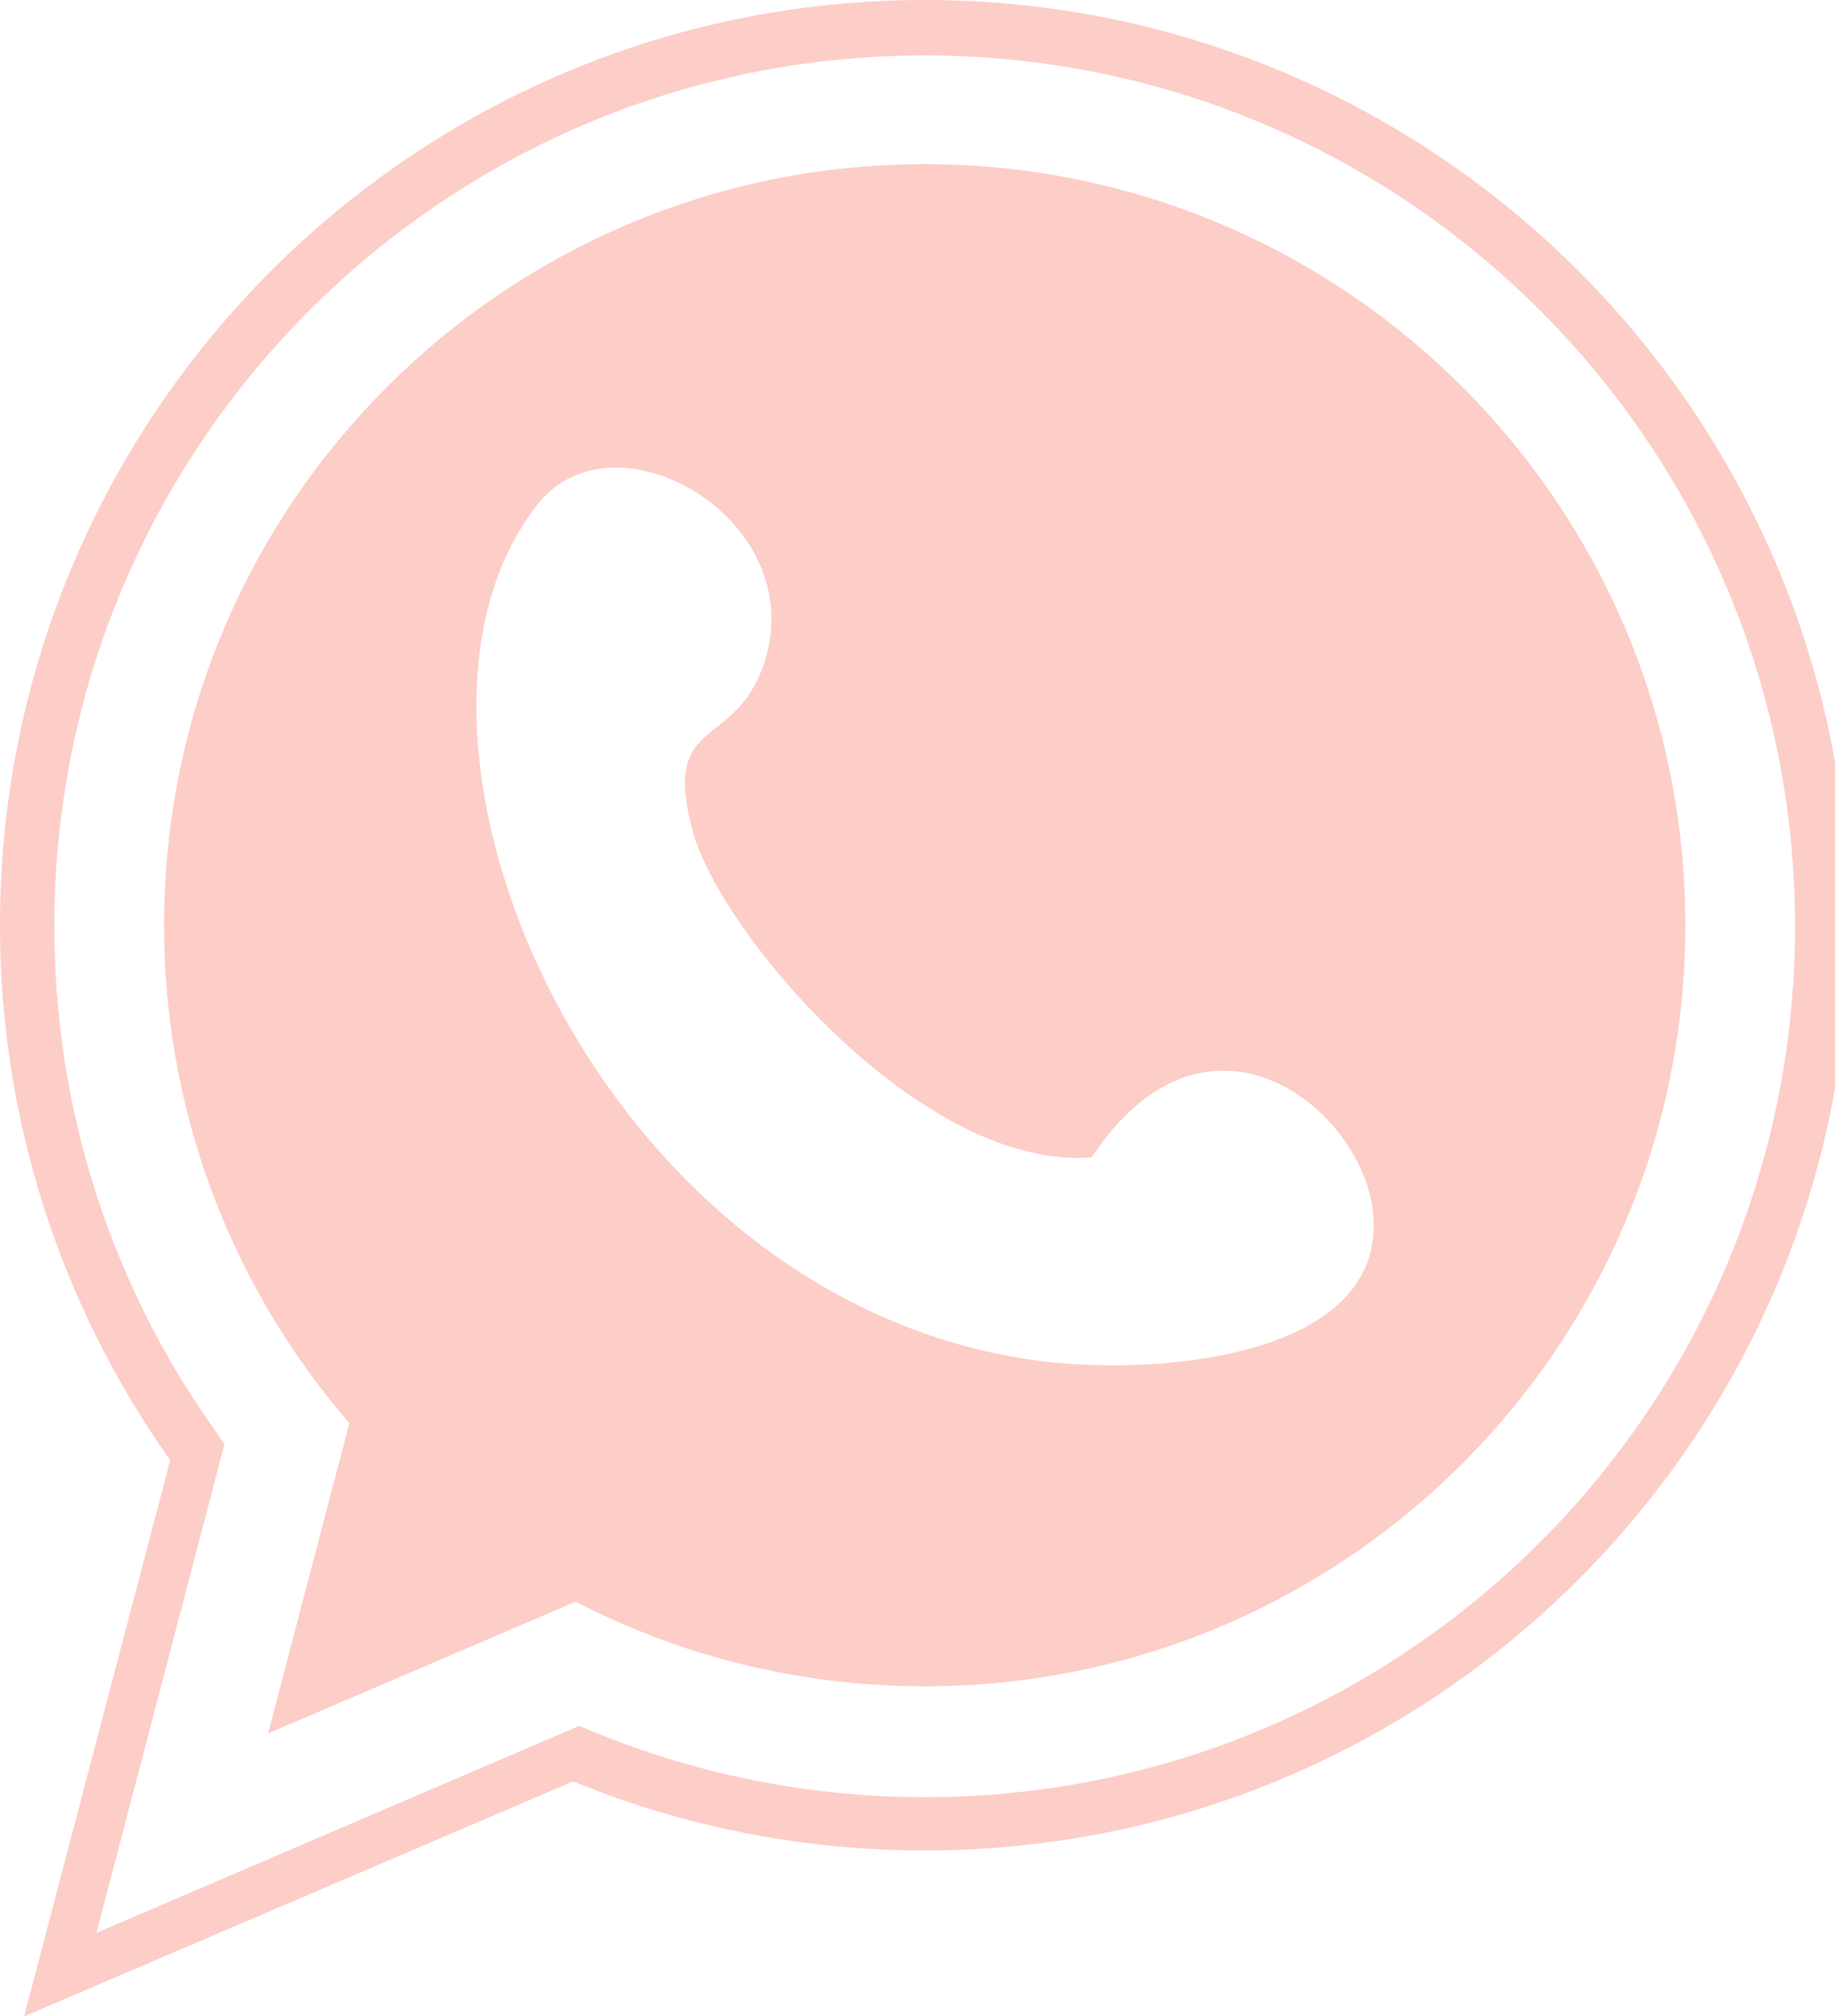<?xml version="1.0" encoding="UTF-8" standalone="no"?><svg xmlns="http://www.w3.org/2000/svg" xmlns:xlink="http://www.w3.org/1999/xlink" clip-rule="evenodd" fill="#000000" fill-rule="evenodd" height="5.6" image-rendering="optimizeQuality" preserveAspectRatio="xMidYMid meet" shape-rendering="geometricPrecision" text-rendering="geometricPrecision" version="1" viewBox="0.0 -0.0 5.1 5.6" width="5.1" zoomAndPan="magnify"><g id="change1_1"><path d="M1.593 4.948l-1.526 0.653 0.406 -1.545c-0.307,-0.433 -0.473,-0.95 -0.473,-1.486 0,-1.419 1.151,-2.57 2.57,-2.57 1.419,0 2.57,1.151 2.57,2.57 0,1.419 -1.151,2.57 -2.57,2.57 -0.336,0 -0.668,-0.065 -0.977,-0.192zm-1.325 0.421l1.342 -0.575 0.041 0.017c0.292,0.12 0.604,0.181 0.919,0.181 1.336,0 2.419,-1.083 2.419,-2.419 0,-1.336 -1.083,-2.419 -2.419,-2.419 -1.336,0 -2.419,1.083 -2.419,2.419 0,0.502 0.154,0.989 0.445,1.398l0.028 0.04 -0.356 1.358zm2.302 -4.913c1.168,0 2.114,0.947 2.114,2.114 0,1.168 -0.947,2.114 -2.114,2.114 -0.35,0 -0.68,-0.085 -0.97,-0.235l-0.855 0.366 0.226 -0.862c-0.321,-0.371 -0.515,-0.854 -0.515,-1.383 0,-1.168 0.947,-2.114 2.114,-2.114zm0.463 2.759c-0.471,0.036 -1.03,-0.622 -1.107,-0.904 -0.087,-0.317 0.103,-0.23 0.189,-0.445 0.163,-0.411 -0.404,-0.742 -0.621,-0.465 -0.501,0.636 0.149,2.203 1.379,2.377 0.323,0.046 0.974,-0 0.944,-0.401 -0.021,-0.29 -0.459,-0.652 -0.783,-0.162z" fill="#fdcdc7" fill-rule="nonzero"/></g></svg>